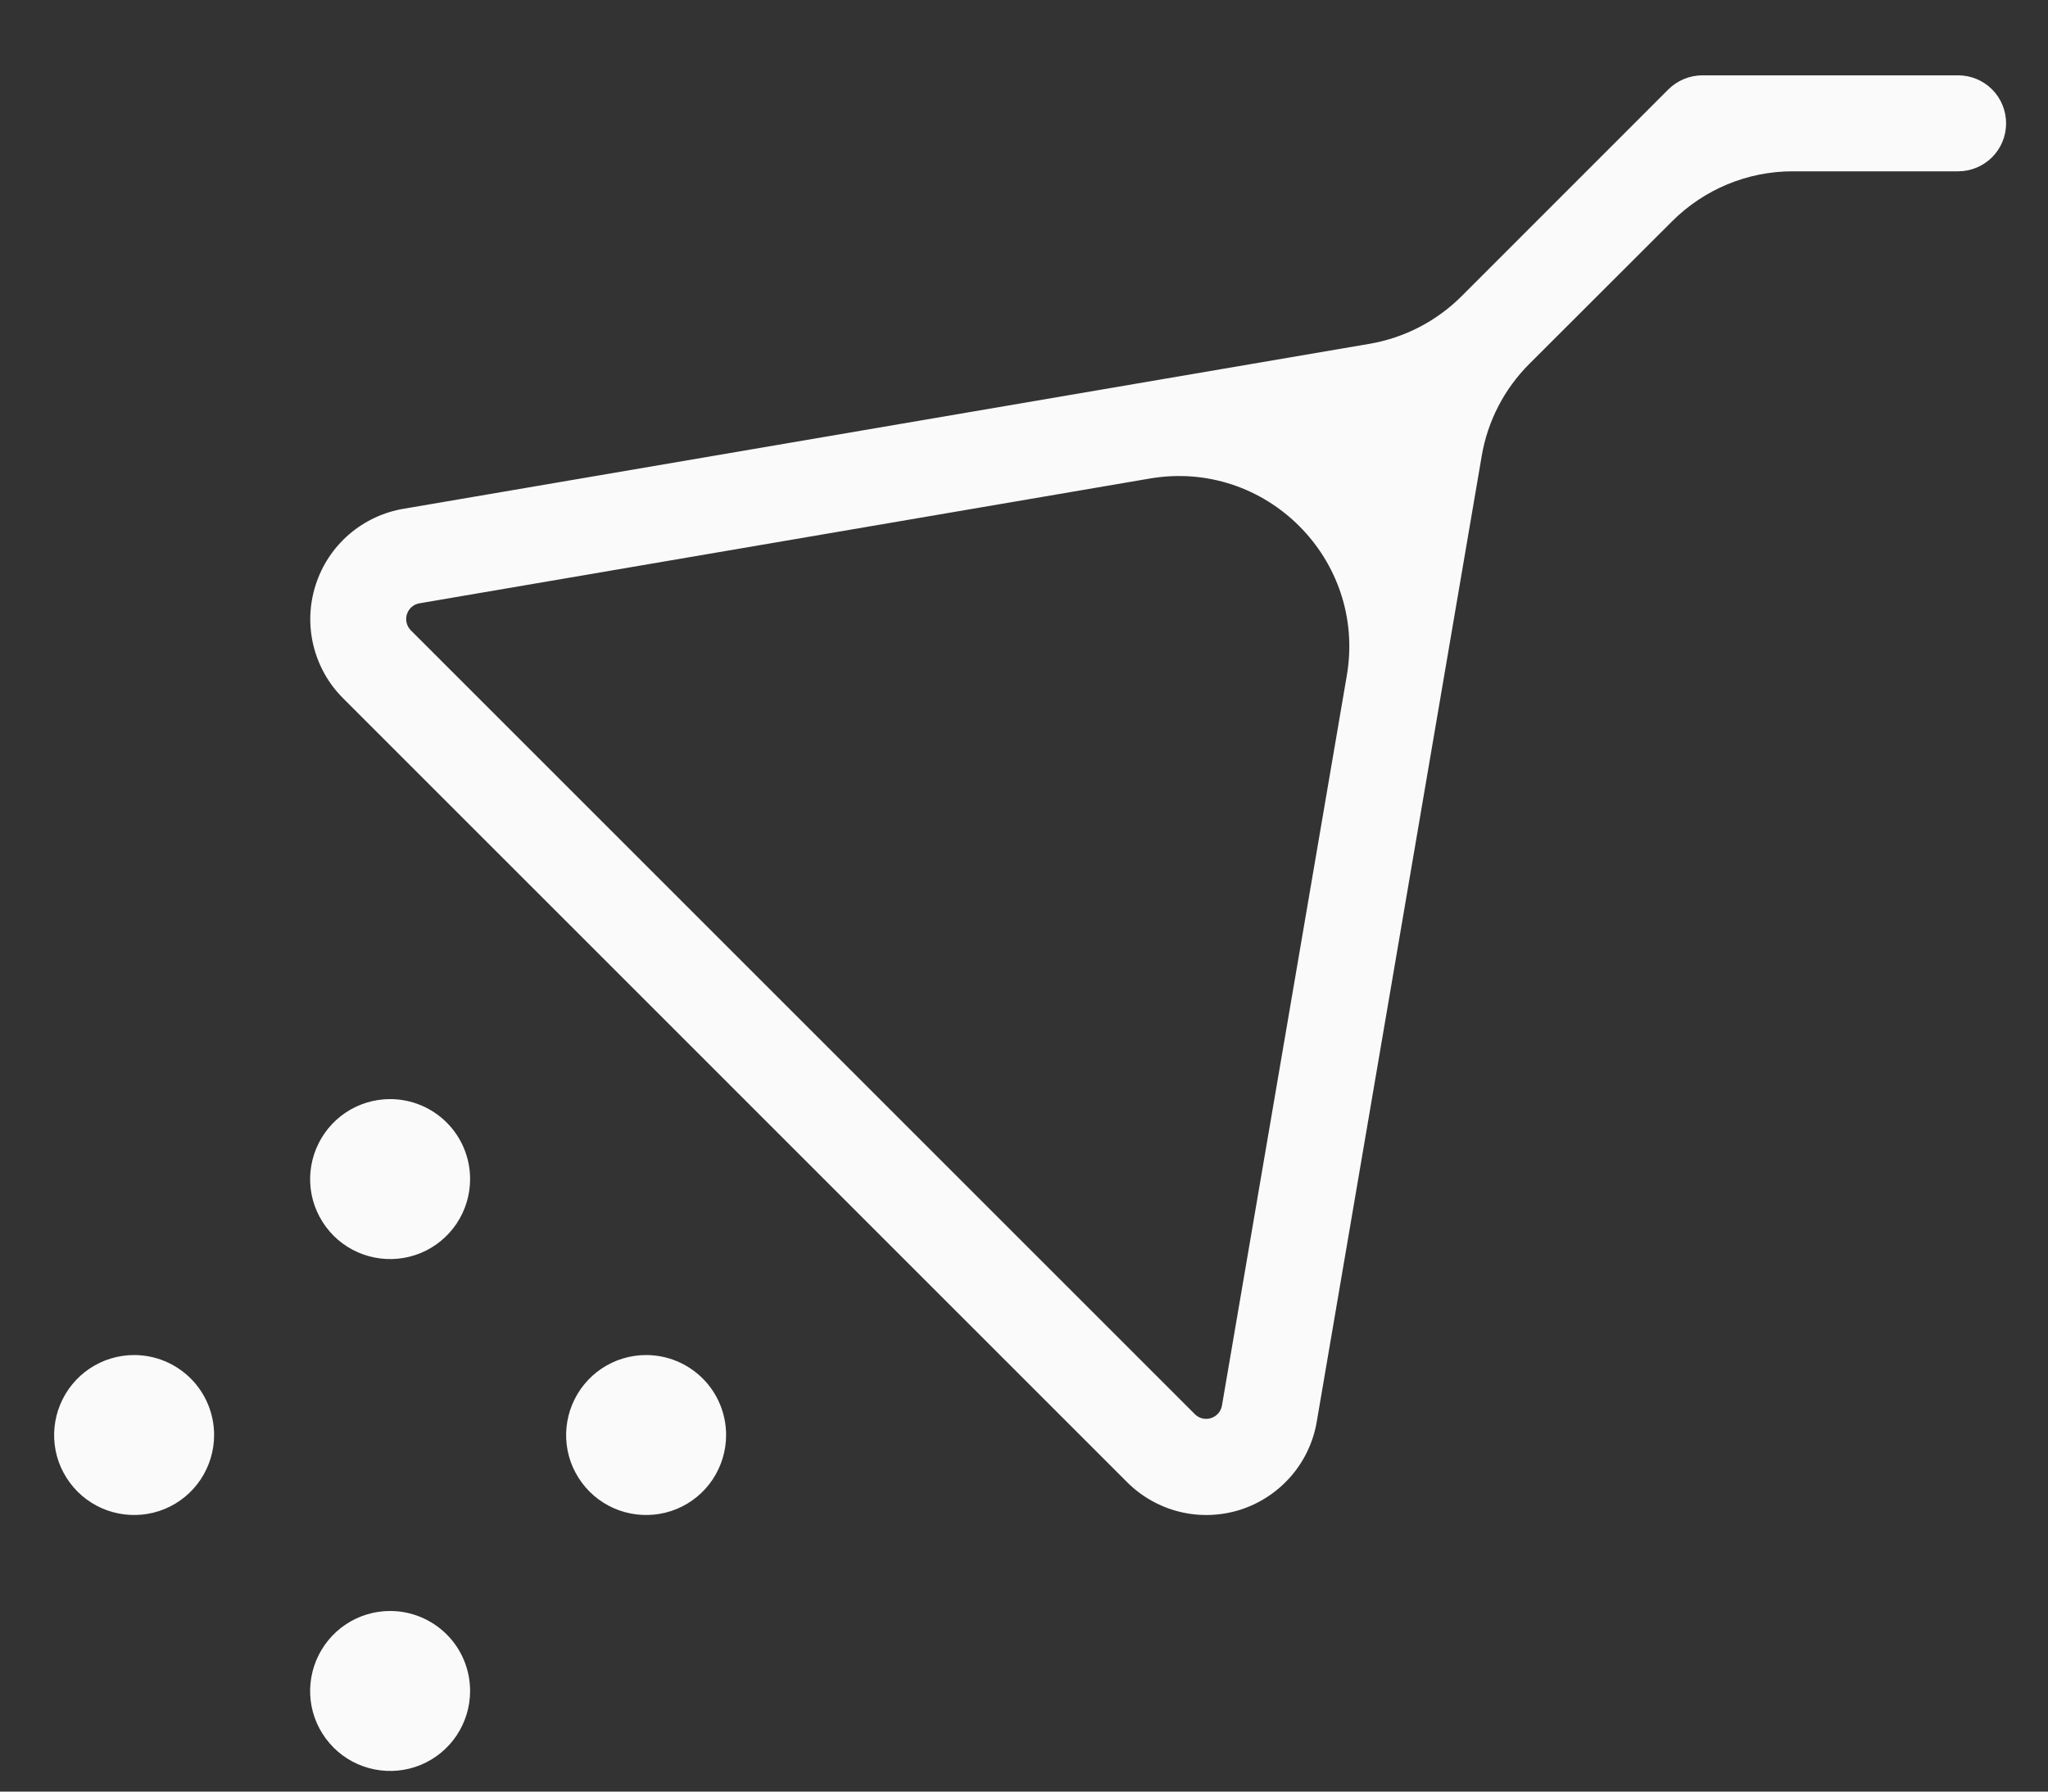 <?xml version="1.0" encoding="UTF-8"?> <svg xmlns="http://www.w3.org/2000/svg" width="24" height="21" viewBox="0 0 24 21" fill="none"><rect x="0" y="0" width="24" height="21" fill="#333333" stroke="none"/><path d="M5.509 19.821C5.509 20.006 5.454 20.187 5.351 20.342C5.248 20.496 5.102 20.616 4.931 20.687C4.759 20.758 4.571 20.776 4.389 20.74C4.207 20.704 4.04 20.615 3.909 20.484C3.778 20.352 3.688 20.186 3.652 20.004C3.616 19.822 3.635 19.633 3.706 19.462C3.777 19.291 3.897 19.144 4.051 19.041C4.205 18.938 4.386 18.883 4.572 18.883C4.82 18.883 5.059 18.982 5.235 19.158C5.411 19.334 5.509 19.572 5.509 19.821ZM7.572 15.883C7.386 15.883 7.205 15.938 7.051 16.041C6.897 16.144 6.777 16.291 6.706 16.462C6.635 16.633 6.616 16.822 6.652 17.004C6.688 17.186 6.778 17.352 6.909 17.484C7.04 17.615 7.207 17.704 7.389 17.74C7.571 17.776 7.759 17.758 7.931 17.687C8.102 17.616 8.248 17.496 8.351 17.342C8.454 17.187 8.509 17.006 8.509 16.821C8.509 16.572 8.411 16.334 8.235 16.158C8.059 15.982 7.82 15.883 7.572 15.883ZM1.572 15.883C1.386 15.883 1.205 15.938 1.051 16.041C0.897 16.144 0.777 16.291 0.706 16.462C0.635 16.633 0.616 16.822 0.652 17.004C0.688 17.186 0.778 17.352 0.909 17.484C1.04 17.615 1.207 17.704 1.389 17.74C1.571 17.776 1.759 17.758 1.931 17.687C2.102 17.616 2.248 17.496 2.351 17.342C2.454 17.187 2.509 17.006 2.509 16.821C2.509 16.572 2.411 16.334 2.235 16.158C2.059 15.982 1.82 15.883 1.572 15.883ZM4.572 12.883C4.386 12.883 4.205 12.938 4.051 13.041C3.897 13.144 3.777 13.291 3.706 13.462C3.635 13.633 3.616 13.822 3.652 14.004C3.688 14.185 3.778 14.352 3.909 14.484C4.04 14.615 4.207 14.704 4.389 14.74C4.571 14.776 4.759 14.758 4.931 14.687C5.102 14.616 5.248 14.496 5.351 14.342C5.454 14.187 5.509 14.006 5.509 13.821C5.509 13.572 5.411 13.334 5.235 13.158C5.059 12.982 4.82 12.883 4.572 12.883ZM23.509 1.446C23.509 1.595 23.45 1.738 23.345 1.843C23.239 1.949 23.096 2.008 22.947 2.008H21.008C20.478 2.008 19.97 2.219 19.595 2.594L17.921 4.266C17.628 4.559 17.433 4.936 17.364 5.344L15.431 16.663C15.391 16.901 15.286 17.123 15.128 17.305C14.97 17.487 14.765 17.622 14.536 17.696C14.306 17.769 14.061 17.778 13.827 17.721C13.592 17.664 13.378 17.543 13.208 17.373L4.021 8.185C3.85 8.015 3.73 7.801 3.673 7.566C3.616 7.332 3.625 7.086 3.699 6.857C3.772 6.627 3.908 6.422 4.09 6.264C4.273 6.107 4.495 6.002 4.733 5.963L16.049 4.03C16.458 3.96 16.834 3.765 17.127 3.473L19.55 1.049C19.655 0.944 19.798 0.884 19.947 0.883H22.947C23.096 0.883 23.239 0.942 23.345 1.048C23.45 1.153 23.509 1.297 23.509 1.446ZM15.783 7.918C16.015 6.558 14.834 5.377 13.475 5.609L4.919 7.071C4.884 7.076 4.852 7.091 4.826 7.113C4.8 7.135 4.78 7.165 4.769 7.198C4.758 7.231 4.757 7.266 4.765 7.3C4.773 7.333 4.79 7.364 4.815 7.389L14.002 16.576C14.027 16.601 14.057 16.618 14.091 16.626C14.124 16.634 14.159 16.633 14.192 16.622C14.225 16.612 14.254 16.592 14.277 16.566C14.3 16.54 14.314 16.508 14.32 16.474L15.783 7.918Z" fill="#FAFAFA"></path></svg> 